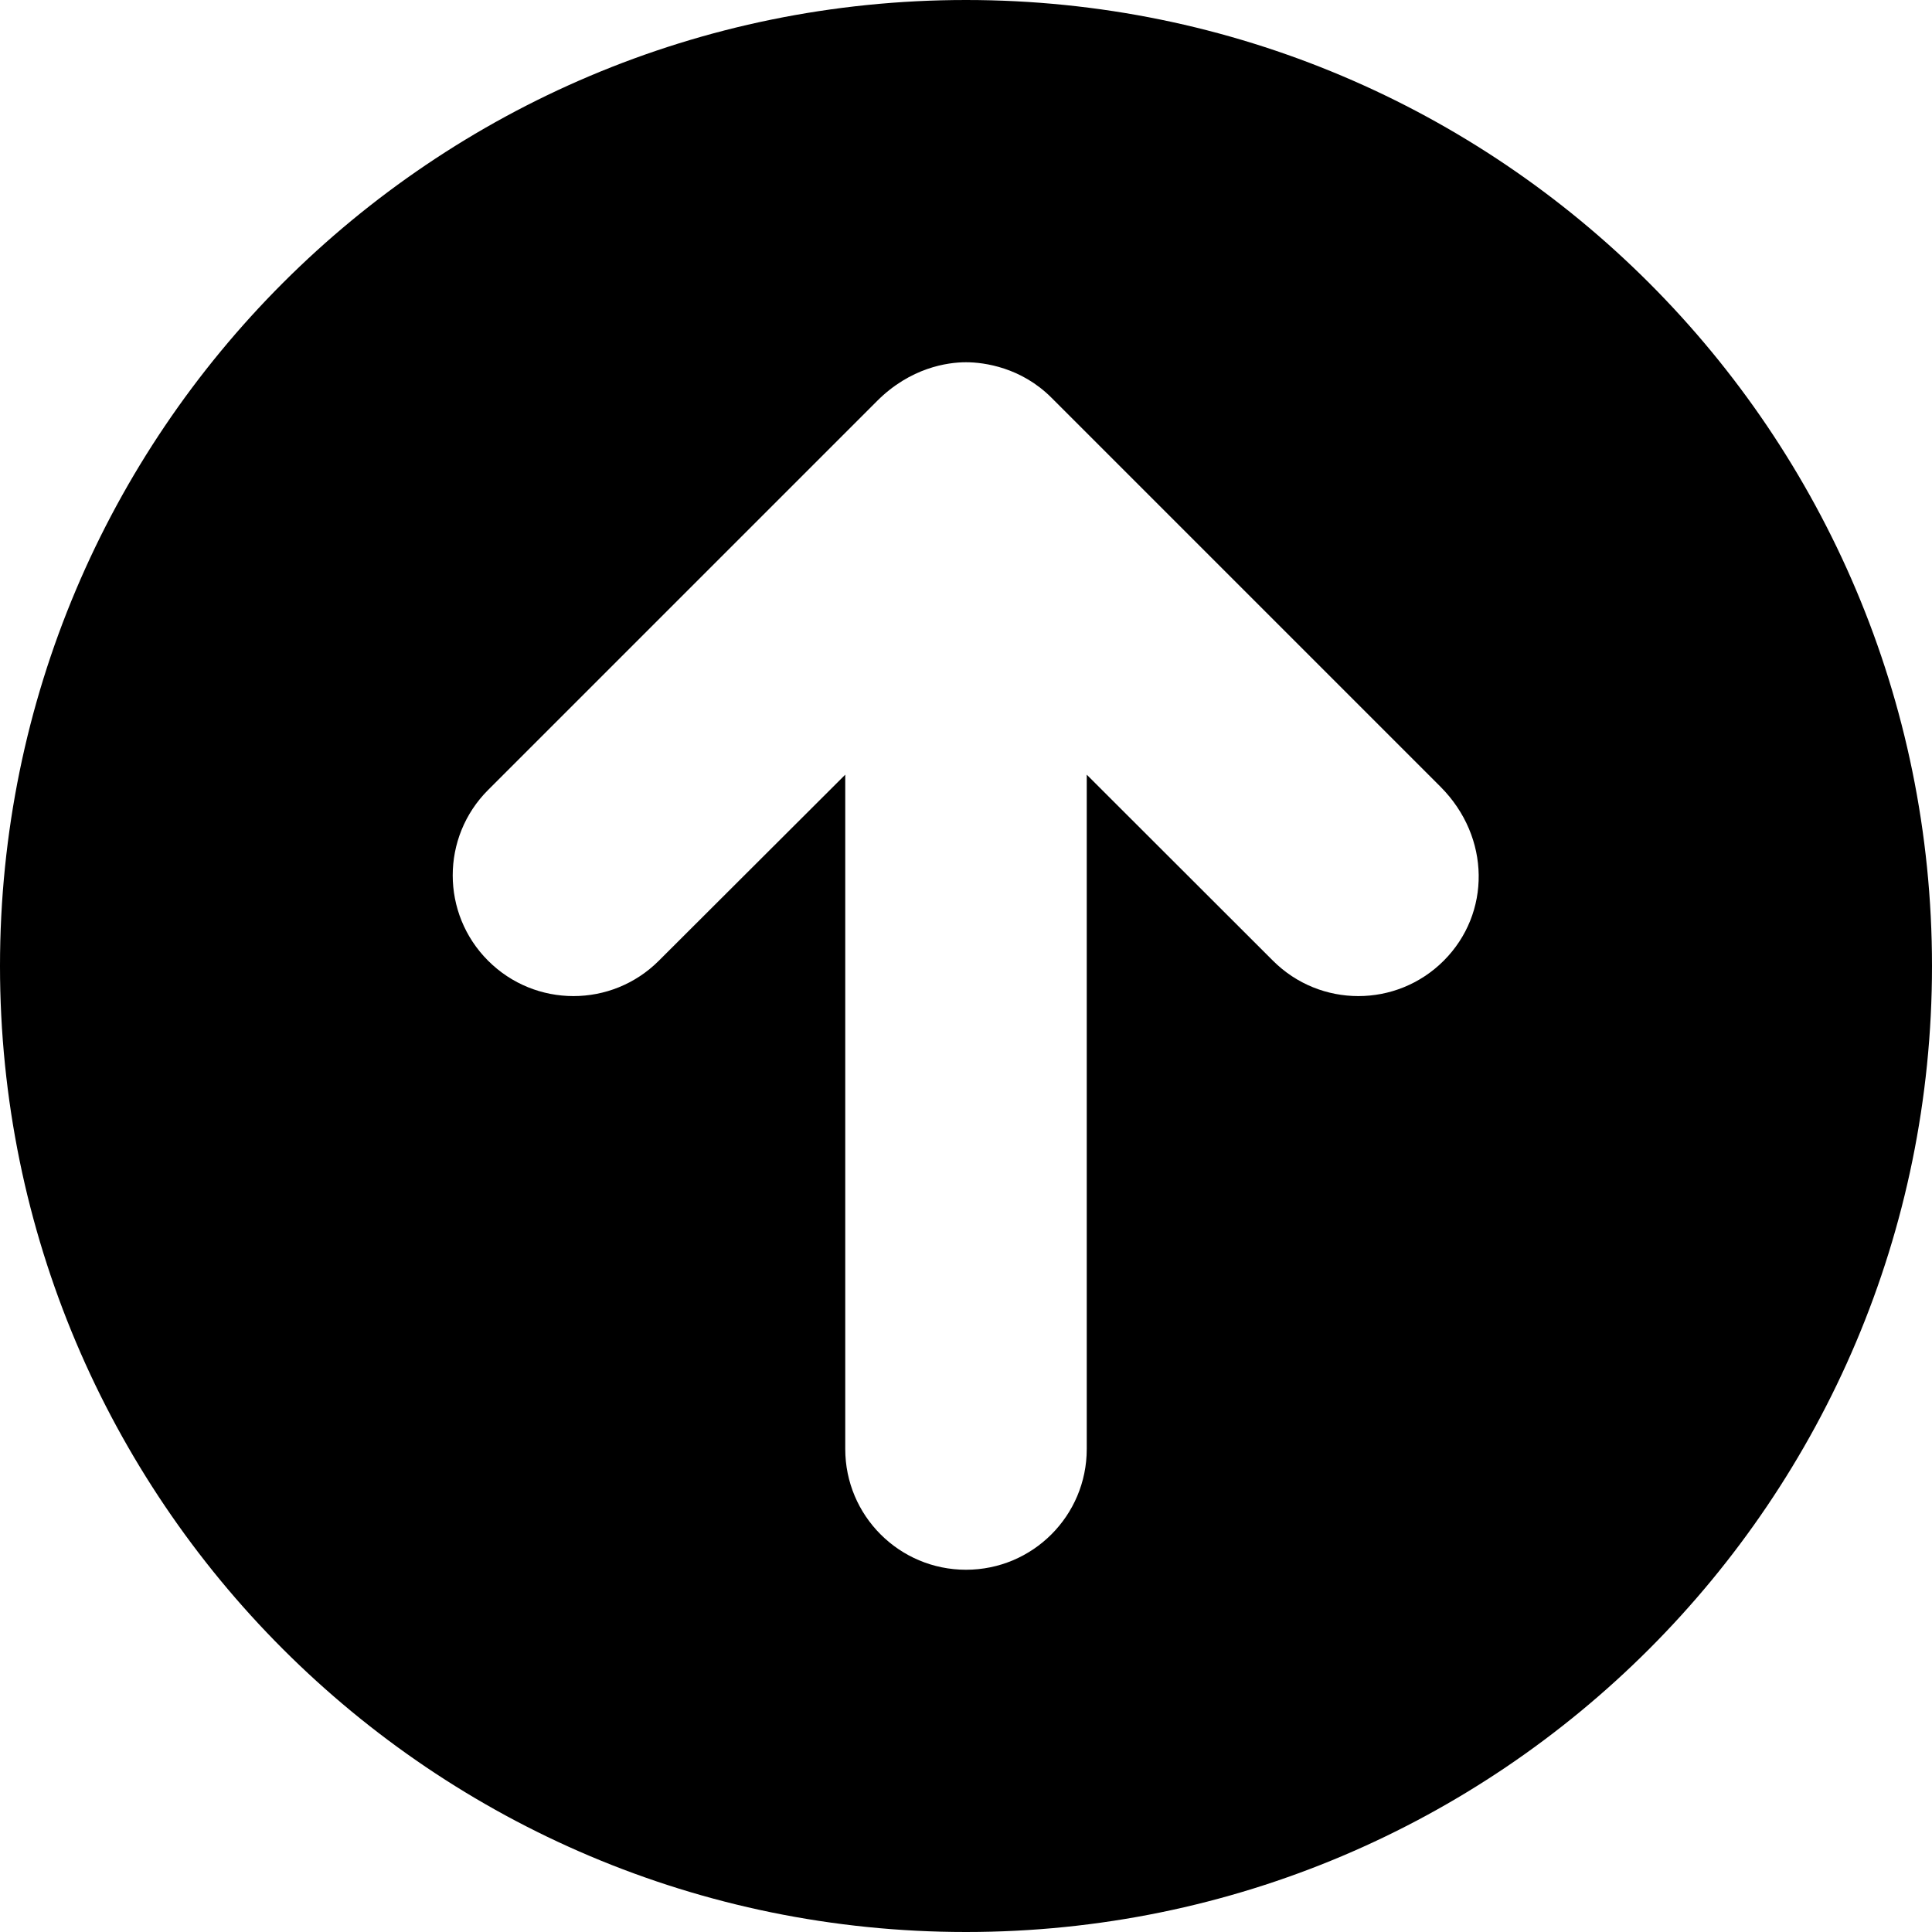 <svg xmlns="http://www.w3.org/2000/svg" viewBox="0 0 512 512"><!--! Font Awesome Free 6.0.0 by @fontawesome - https://fontawesome.com License - https://fontawesome.com/license/free (Icons: CC BY 4.0, Fonts: SIL OFL 1.1, Code: MIT License) Copyright 2022 Fonticons, Inc. --><path d="M256 0C114.6 0 0 114.6 0 256c0 141.4 114.6 256 256 256s256-114.6 256-256C512 114.6 397.4 0 256 0zM382.6 254.6c-12.5 12.5-32.75 12.5-45.25 0L288 205.3V384c0 17.69-14.33 32-32 32s-32-14.31-32-32V205.3L174.6 254.6c-12.5 12.5-32.75 12.5-45.25 0s-12.5-32.75 0-45.25l103.1-103.1C241.3 97.4 251.1 96 256 96c4.881 0 14.65 1.391 22.65 9.398l103.1 103.1C395.1 221.9 395.1 242.1 382.6 254.6z"/></svg>